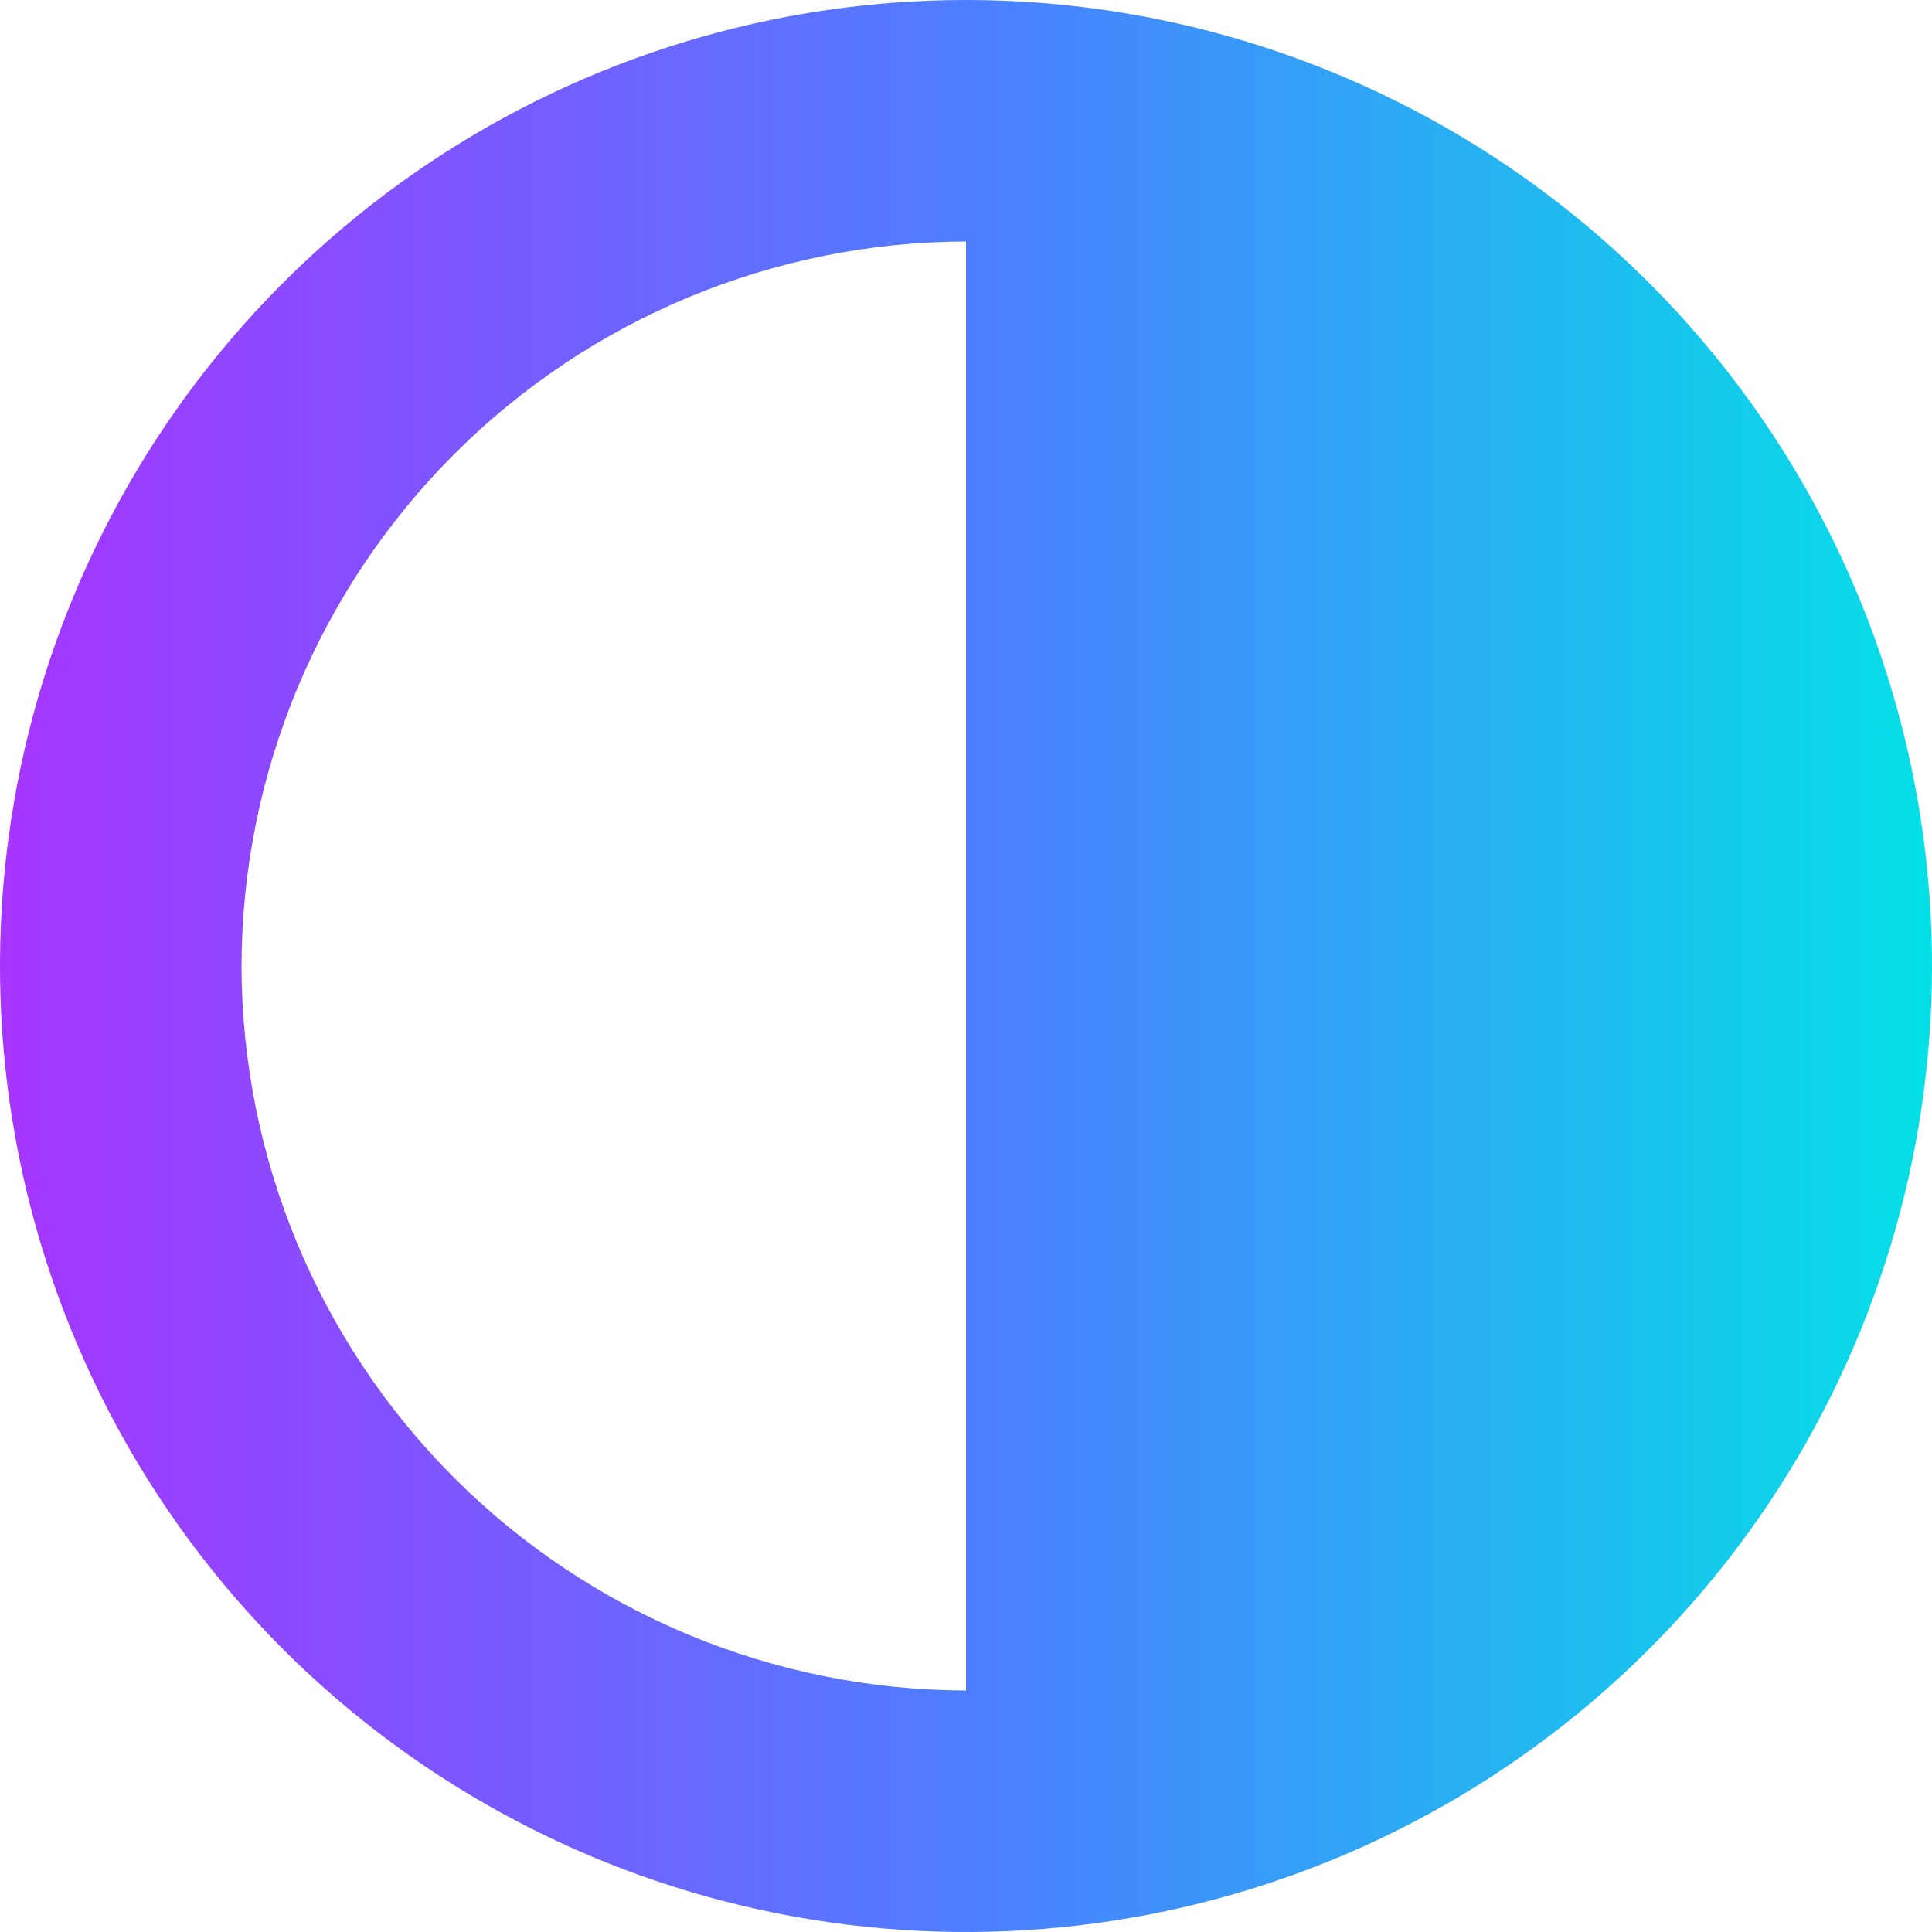 <svg width="48" height="48" viewBox="0 0 48 48" fill="none" xmlns="http://www.w3.org/2000/svg">
<g id="Transparency" clip-path="url(#clip0_5640_41983)">
<path id="Vector" d="M24 0C19.253 0 14.613 1.408 10.666 4.045C6.72 6.682 3.643 10.43 1.827 14.816C0.01 19.201 -0.465 24.027 0.461 28.682C1.387 33.338 3.673 37.614 7.029 40.971C10.386 44.327 14.662 46.613 19.318 47.539C23.973 48.465 28.799 47.99 33.184 46.173C37.57 44.357 41.318 41.281 43.955 37.334C46.592 33.387 48 28.747 48 24C48 17.635 45.471 11.53 40.971 7.029C36.47 2.529 30.365 0 24 0ZM6 24C6.011 19.229 7.91 14.657 11.284 11.284C14.657 7.91 19.229 6.011 24 6V42C19.229 41.989 14.657 40.09 11.284 36.716C7.91 33.343 6.011 28.771 6 24Z" fill="url(#paint0_linear_5640_41983)"/>
</g>
<defs>
<linearGradient id="paint0_linear_5640_41983" x1="0" y1="24" x2="48" y2="24" gradientUnits="userSpaceOnUse">
<stop stop-color="#A634FF"/>
<stop offset="0.517" stop-color="#4B80FF"/>
<stop offset="1" stop-color="#04E0E6"/>
</linearGradient>
<clipPath id="clip0_5640_41983">
<rect width="48" height="48" fill="white"/>
</clipPath>
</defs>
</svg>
